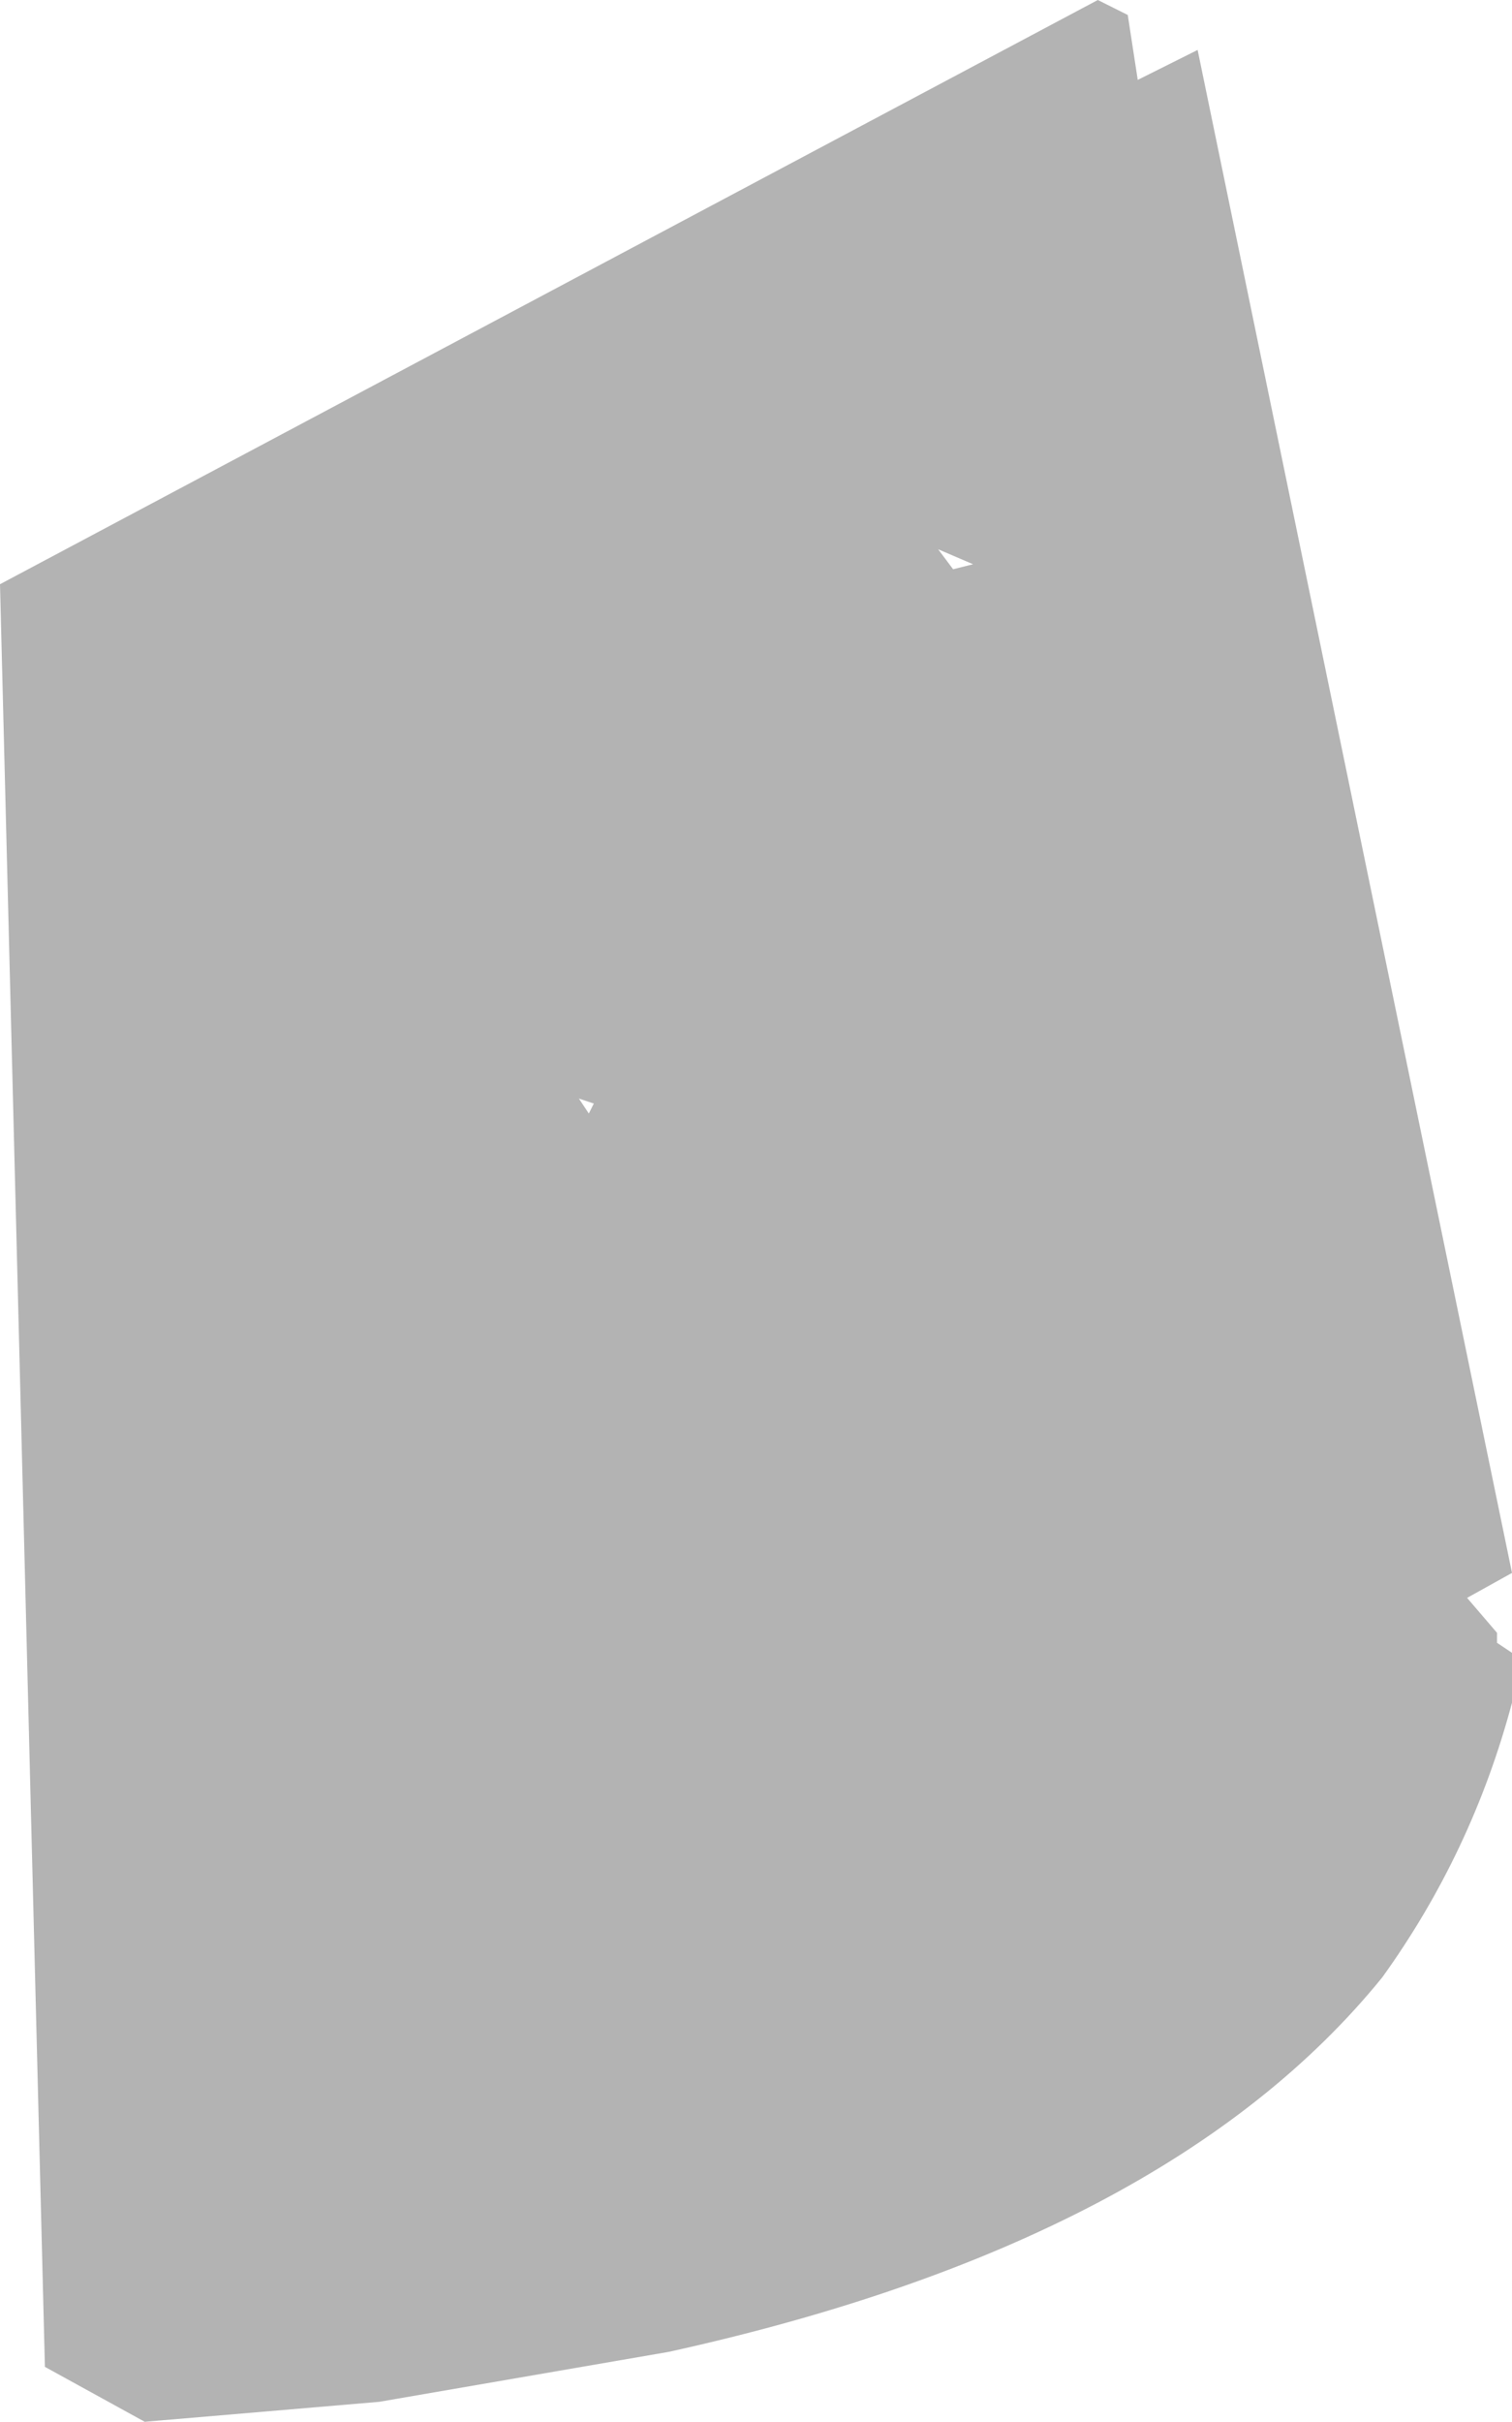 <?xml version="1.0" encoding="UTF-8" standalone="no"?>
<svg xmlns:xlink="http://www.w3.org/1999/xlink" height="24.25px" width="15.15px" xmlns="http://www.w3.org/2000/svg">
  <g transform="matrix(1.0, 0.0, 0.0, 1.0, 7.55, 12.1)">
    <path d="M4.45 -11.6 L7.6 3.65 7.15 3.9 7.45 4.25 7.45 4.35 7.6 4.45 7.6 4.95 Q7.2 6.45 6.3 7.7 4.15 10.35 -0.85 11.45 L-3.75 11.95 -6.1 12.15 -7.1 11.6 -7.55 -6.25 3.45 -12.1 3.75 -11.95 3.85 -11.3 4.45 -11.6 M-6.5 -5.7 L-6.55 -5.7 -6.5 -5.7 M2.2 -6.45 L1.85 -6.6 2.0 -6.4 2.2 -6.45 M-1.75 -1.1 L-1.65 -0.95 -1.6 -1.05 -1.75 -1.1" fill="#b3b3b3" fill-rule="evenodd" stroke="none"/>
  </g>
</svg>
